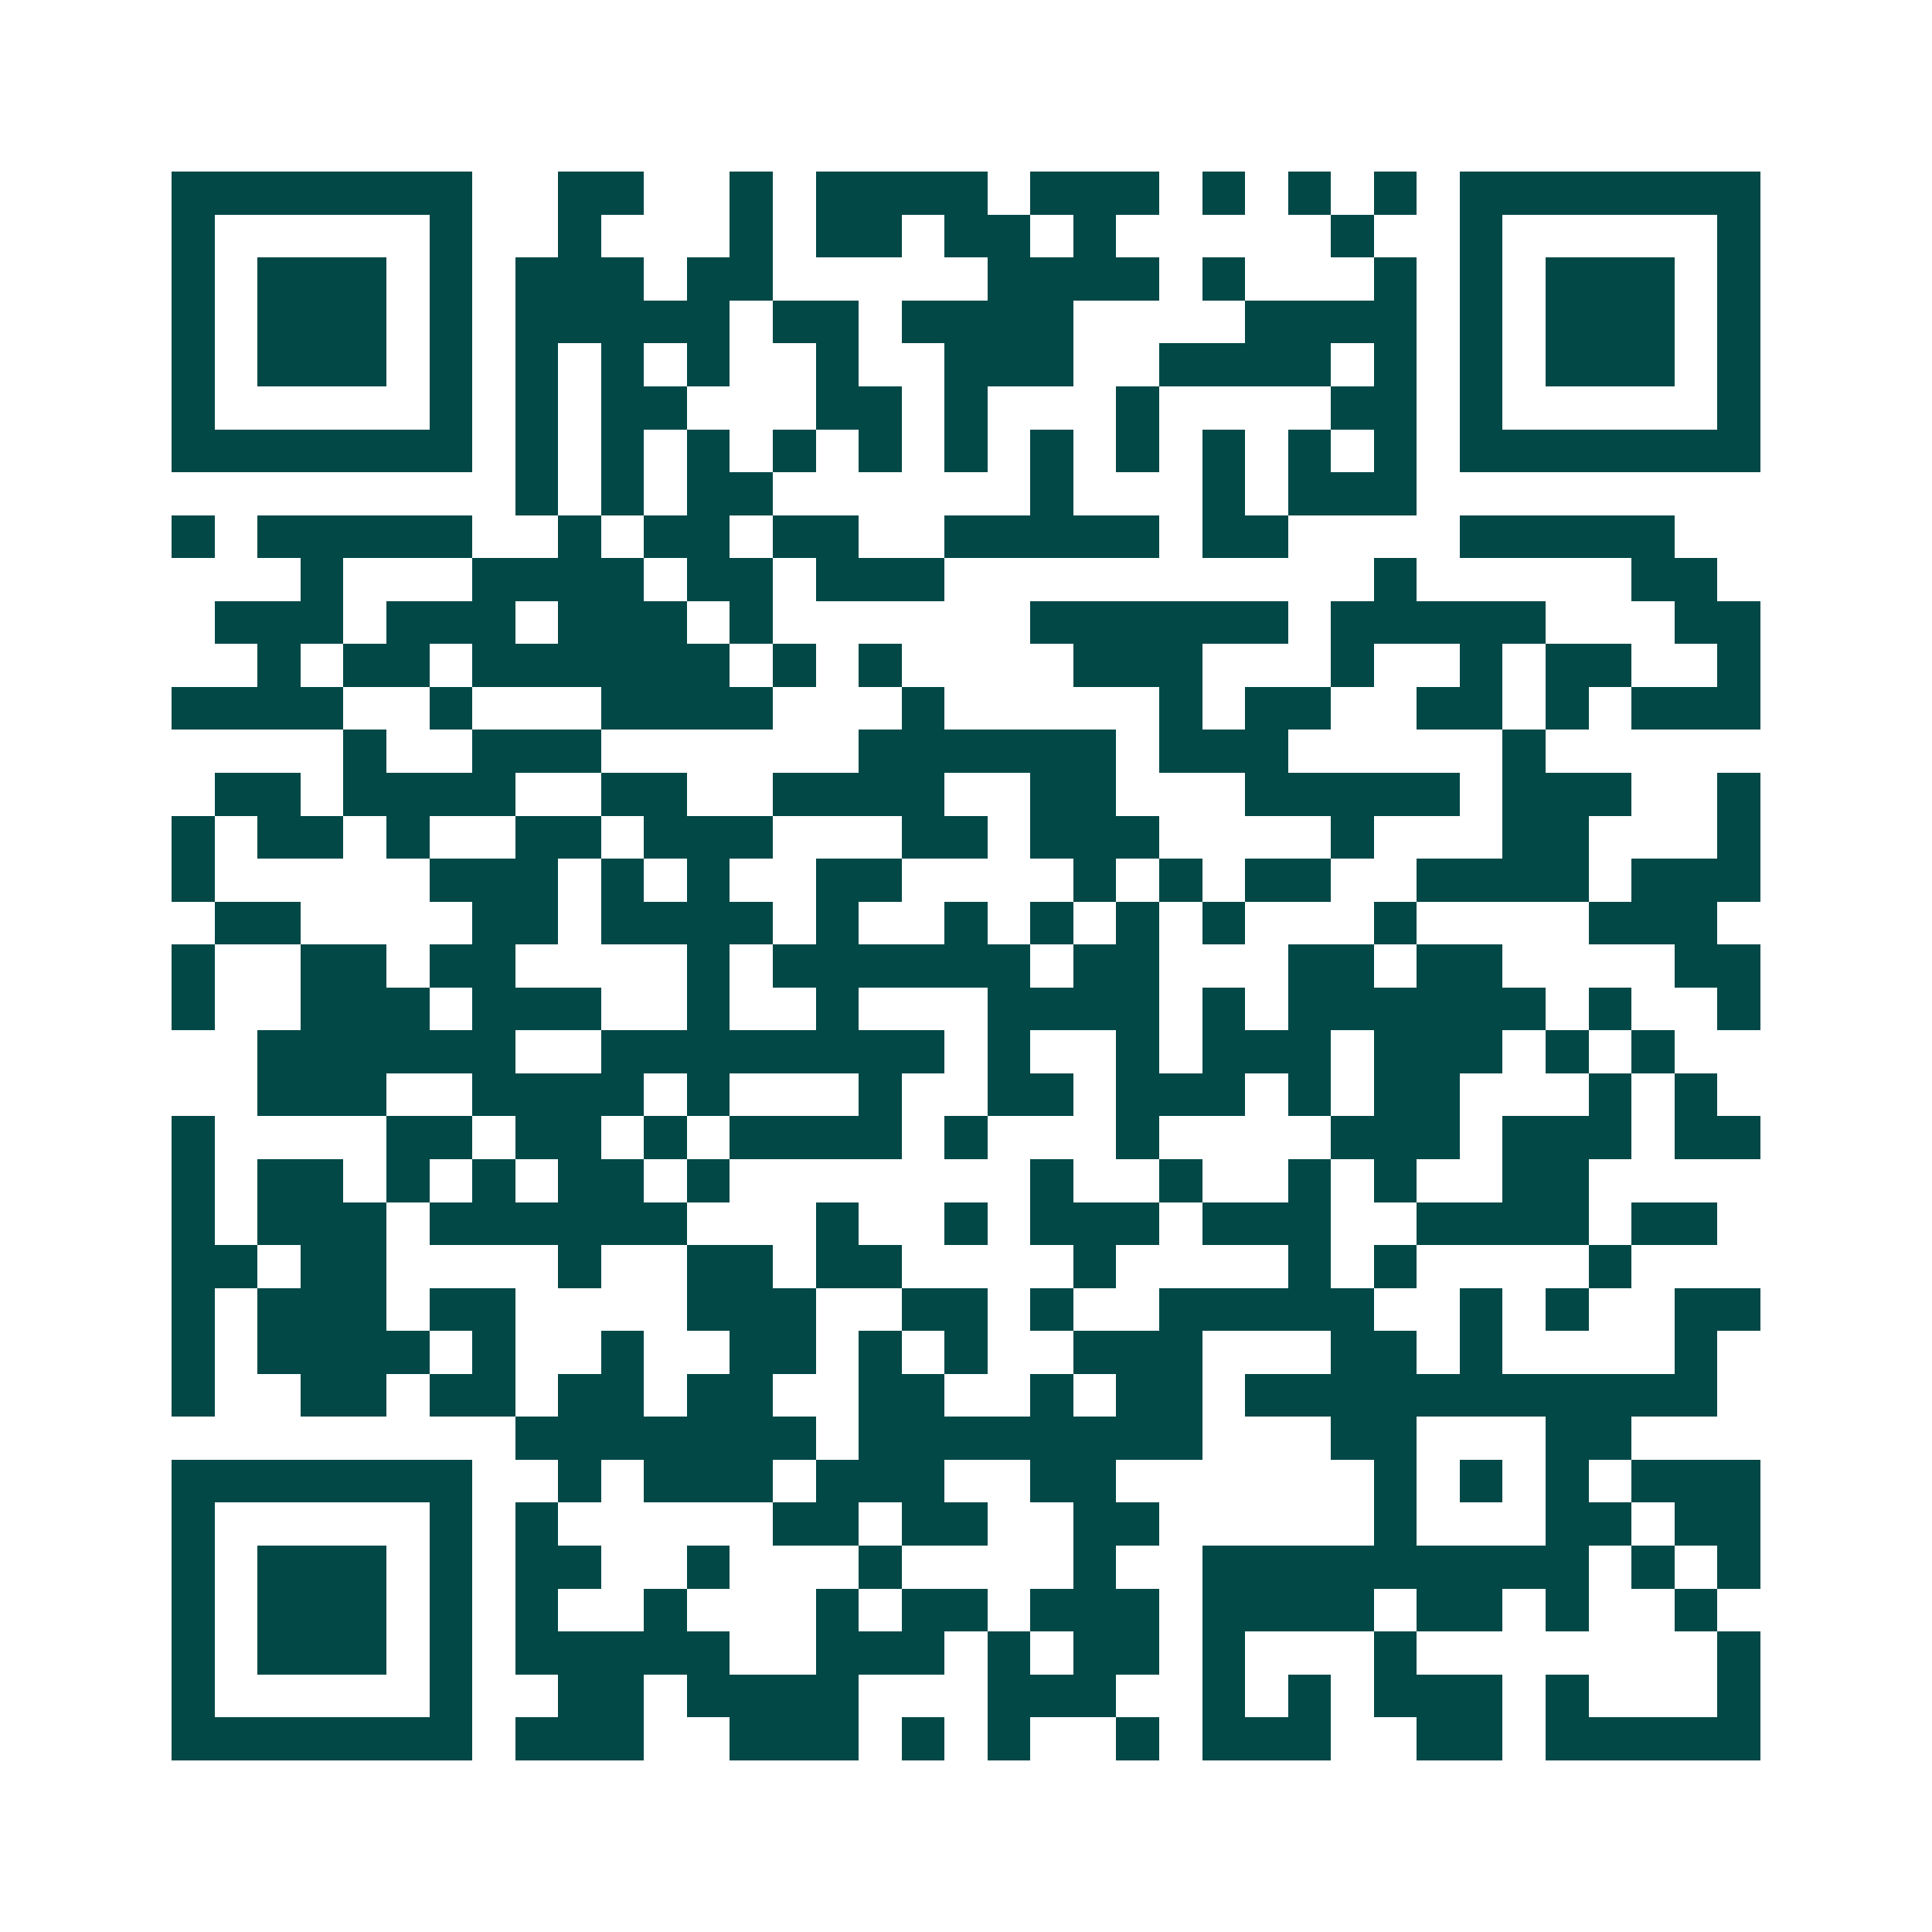 <svg xmlns="http://www.w3.org/2000/svg" width="200" height="200" viewBox="0 0 45 45" shape-rendering="crispEdges"><path fill="#ffffff" d="M0 0h45v45H0z"/><path stroke="#014847" d="M4 4.5h7m2 0h2m2 0h1m1 0h4m1 0h3m1 0h1m1 0h1m1 0h1m1 0h7M4 5.5h1m5 0h1m2 0h1m3 0h1m1 0h2m1 0h2m1 0h1m5 0h1m2 0h1m5 0h1M4 6.5h1m1 0h3m1 0h1m1 0h3m1 0h2m5 0h4m1 0h1m3 0h1m1 0h1m1 0h3m1 0h1M4 7.5h1m1 0h3m1 0h1m1 0h5m1 0h2m1 0h4m4 0h4m1 0h1m1 0h3m1 0h1M4 8.5h1m1 0h3m1 0h1m1 0h1m1 0h1m1 0h1m2 0h1m2 0h3m2 0h4m1 0h1m1 0h1m1 0h3m1 0h1M4 9.5h1m5 0h1m1 0h1m1 0h2m3 0h2m1 0h1m3 0h1m4 0h2m1 0h1m5 0h1M4 10.5h7m1 0h1m1 0h1m1 0h1m1 0h1m1 0h1m1 0h1m1 0h1m1 0h1m1 0h1m1 0h1m1 0h1m1 0h7M12 11.5h1m1 0h1m1 0h2m6 0h1m3 0h1m1 0h3M4 12.5h1m1 0h5m2 0h1m1 0h2m1 0h2m2 0h5m1 0h2m4 0h5M7 13.5h1m3 0h4m1 0h2m1 0h3m10 0h1m5 0h2M5 14.5h3m1 0h3m1 0h3m1 0h1m6 0h6m1 0h5m3 0h2M6 15.5h1m1 0h2m1 0h6m1 0h1m1 0h1m4 0h3m3 0h1m2 0h1m1 0h2m2 0h1M4 16.5h4m2 0h1m3 0h4m3 0h1m5 0h1m1 0h2m2 0h2m1 0h1m1 0h3M8 17.5h1m2 0h3m6 0h6m1 0h3m5 0h1M5 18.5h2m1 0h4m2 0h2m2 0h4m2 0h2m3 0h5m1 0h3m2 0h1M4 19.5h1m1 0h2m1 0h1m2 0h2m1 0h3m3 0h2m1 0h3m4 0h1m3 0h2m3 0h1M4 20.5h1m5 0h3m1 0h1m1 0h1m2 0h2m4 0h1m1 0h1m1 0h2m2 0h4m1 0h3M5 21.5h2m4 0h2m1 0h4m1 0h1m2 0h1m1 0h1m1 0h1m1 0h1m3 0h1m4 0h3M4 22.5h1m2 0h2m1 0h2m4 0h1m1 0h6m1 0h2m3 0h2m1 0h2m4 0h2M4 23.5h1m2 0h3m1 0h3m2 0h1m2 0h1m3 0h4m1 0h1m1 0h6m1 0h1m2 0h1M6 24.5h6m2 0h8m1 0h1m2 0h1m1 0h3m1 0h3m1 0h1m1 0h1M6 25.5h3m2 0h4m1 0h1m3 0h1m2 0h2m1 0h3m1 0h1m1 0h2m3 0h1m1 0h1M4 26.5h1m4 0h2m1 0h2m1 0h1m1 0h4m1 0h1m3 0h1m4 0h3m1 0h3m1 0h2M4 27.5h1m1 0h2m1 0h1m1 0h1m1 0h2m1 0h1m7 0h1m2 0h1m2 0h1m1 0h1m2 0h2M4 28.5h1m1 0h3m1 0h6m3 0h1m2 0h1m1 0h3m1 0h3m2 0h4m1 0h2M4 29.5h2m1 0h2m4 0h1m2 0h2m1 0h2m4 0h1m4 0h1m1 0h1m4 0h1M4 30.5h1m1 0h3m1 0h2m4 0h3m2 0h2m1 0h1m2 0h5m2 0h1m1 0h1m2 0h2M4 31.5h1m1 0h4m1 0h1m2 0h1m2 0h2m1 0h1m1 0h1m2 0h3m3 0h2m1 0h1m4 0h1M4 32.5h1m2 0h2m1 0h2m1 0h2m1 0h2m2 0h2m2 0h1m1 0h2m1 0h11M12 33.5h7m1 0h8m3 0h2m3 0h2M4 34.5h7m2 0h1m1 0h3m1 0h3m2 0h2m6 0h1m1 0h1m1 0h1m1 0h3M4 35.5h1m5 0h1m1 0h1m5 0h2m1 0h2m2 0h2m5 0h1m3 0h2m1 0h2M4 36.5h1m1 0h3m1 0h1m1 0h2m2 0h1m3 0h1m4 0h1m2 0h9m1 0h1m1 0h1M4 37.5h1m1 0h3m1 0h1m1 0h1m2 0h1m3 0h1m1 0h2m1 0h3m1 0h4m1 0h2m1 0h1m2 0h1M4 38.5h1m1 0h3m1 0h1m1 0h5m2 0h3m1 0h1m1 0h2m1 0h1m3 0h1m7 0h1M4 39.5h1m5 0h1m2 0h2m1 0h4m3 0h3m2 0h1m1 0h1m1 0h3m1 0h1m3 0h1M4 40.5h7m1 0h3m2 0h3m1 0h1m1 0h1m2 0h1m1 0h3m2 0h2m1 0h5"/></svg>
